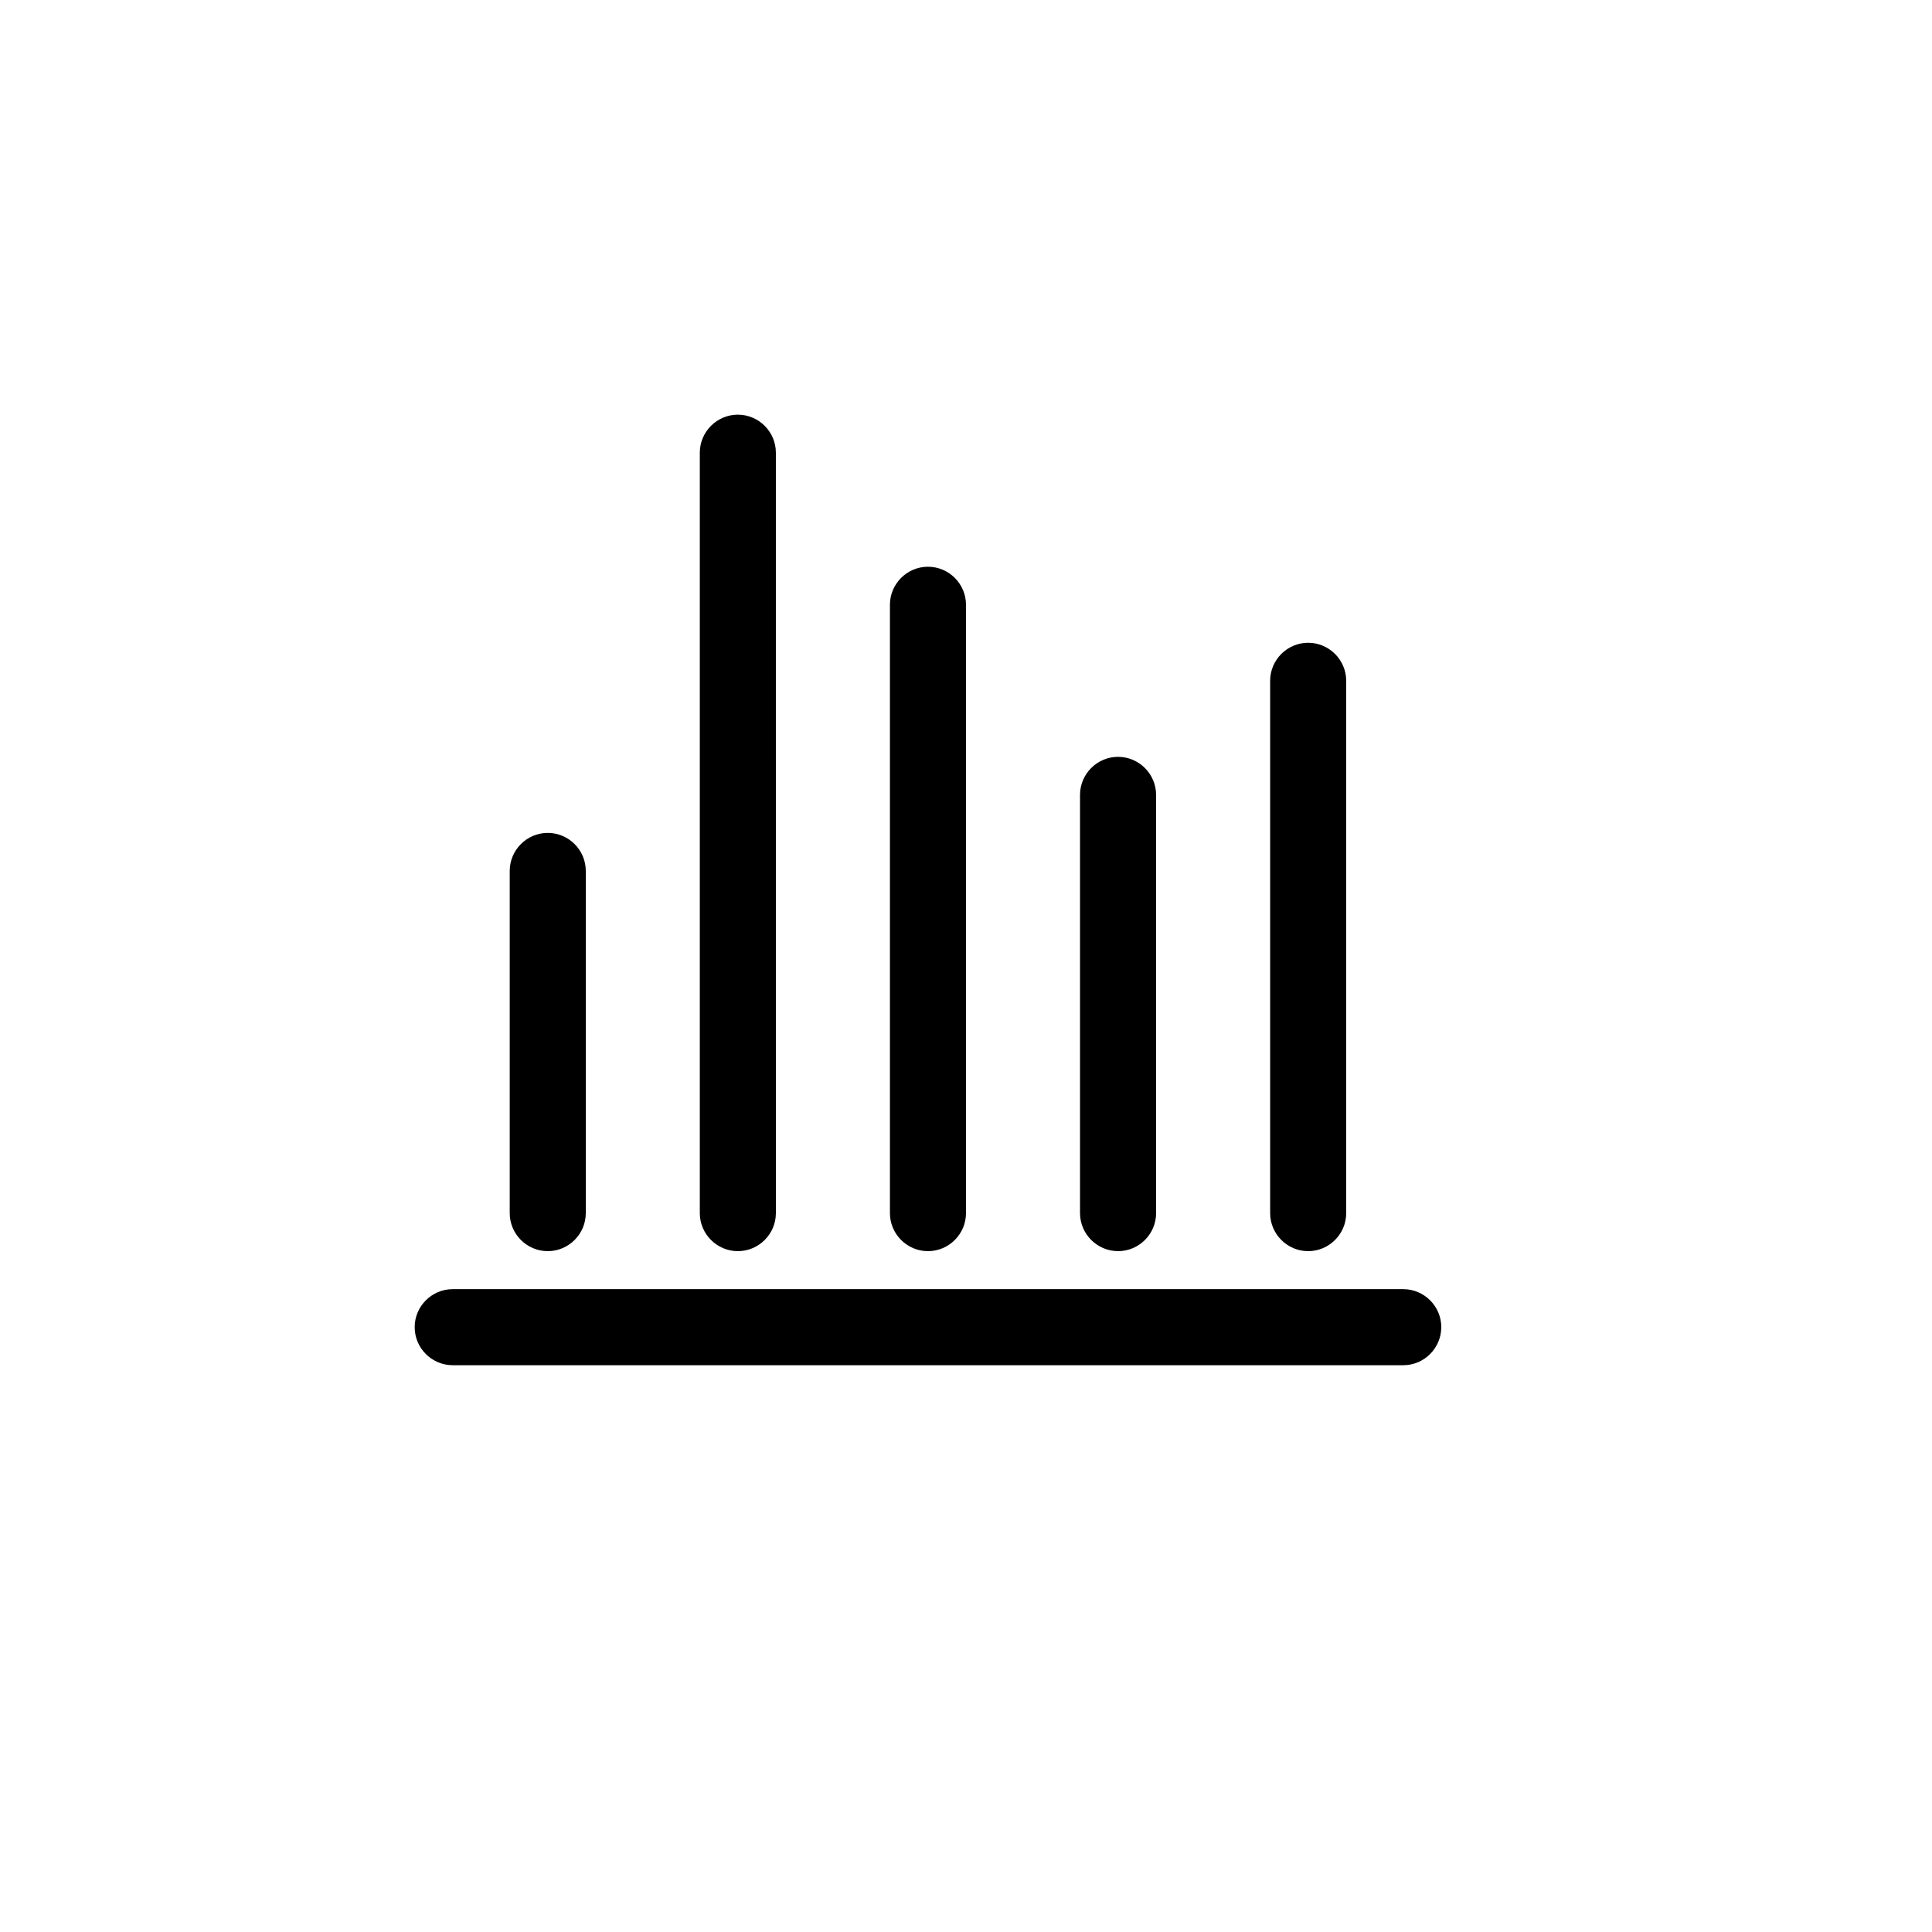 <?xml version="1.0" encoding="UTF-8"?>
<!-- Uploaded to: SVG Repo, www.svgrepo.com, Generator: SVG Repo Mixer Tools -->
<svg fill="#000000" width="800px" height="800px" version="1.1" viewBox="144 144 512 512" xmlns="http://www.w3.org/2000/svg">
 <path d="m525.95 495.72c0 5.543-4.535 10.078-10.078 10.078l-251.9-0.004c-5.543 0-10.078-4.535-10.078-10.078s4.535-10.078 10.078-10.078h251.91c5.543 0.004 10.074 4.539 10.074 10.082zm-236.79-20.152c5.543 0 10.078-4.535 10.078-10.078v-90.684c0-5.543-4.535-10.078-10.078-10.078-5.543 0-10.078 4.535-10.078 10.078v90.688c0.004 5.539 4.535 10.074 10.078 10.074zm151.14 0c5.543 0 10.078-4.535 10.078-10.078l-0.004-110.84c0-5.543-4.535-10.078-10.078-10.078s-10.078 4.535-10.078 10.078v110.84c0.004 5.539 4.539 10.074 10.082 10.074zm50.379 0c5.543 0 10.078-4.535 10.078-10.078v-141.07c0-5.543-4.535-10.078-10.078-10.078-5.543 0-10.078 4.535-10.078 10.078v141.07c0.004 5.543 4.535 10.078 10.078 10.078zm-151.14 0c5.543 0 10.078-4.535 10.078-10.078l-0.004-201.52c0-5.543-4.535-10.078-10.078-10.078-5.543 0-10.078 4.535-10.078 10.078v201.52c0.004 5.543 4.539 10.078 10.082 10.078zm50.379 0c5.543 0 10.078-4.535 10.078-10.078v-161.22c0-5.543-4.535-10.078-10.078-10.078s-10.078 4.535-10.078 10.078v161.22c0.004 5.543 4.535 10.078 10.078 10.078z"/>
</svg>